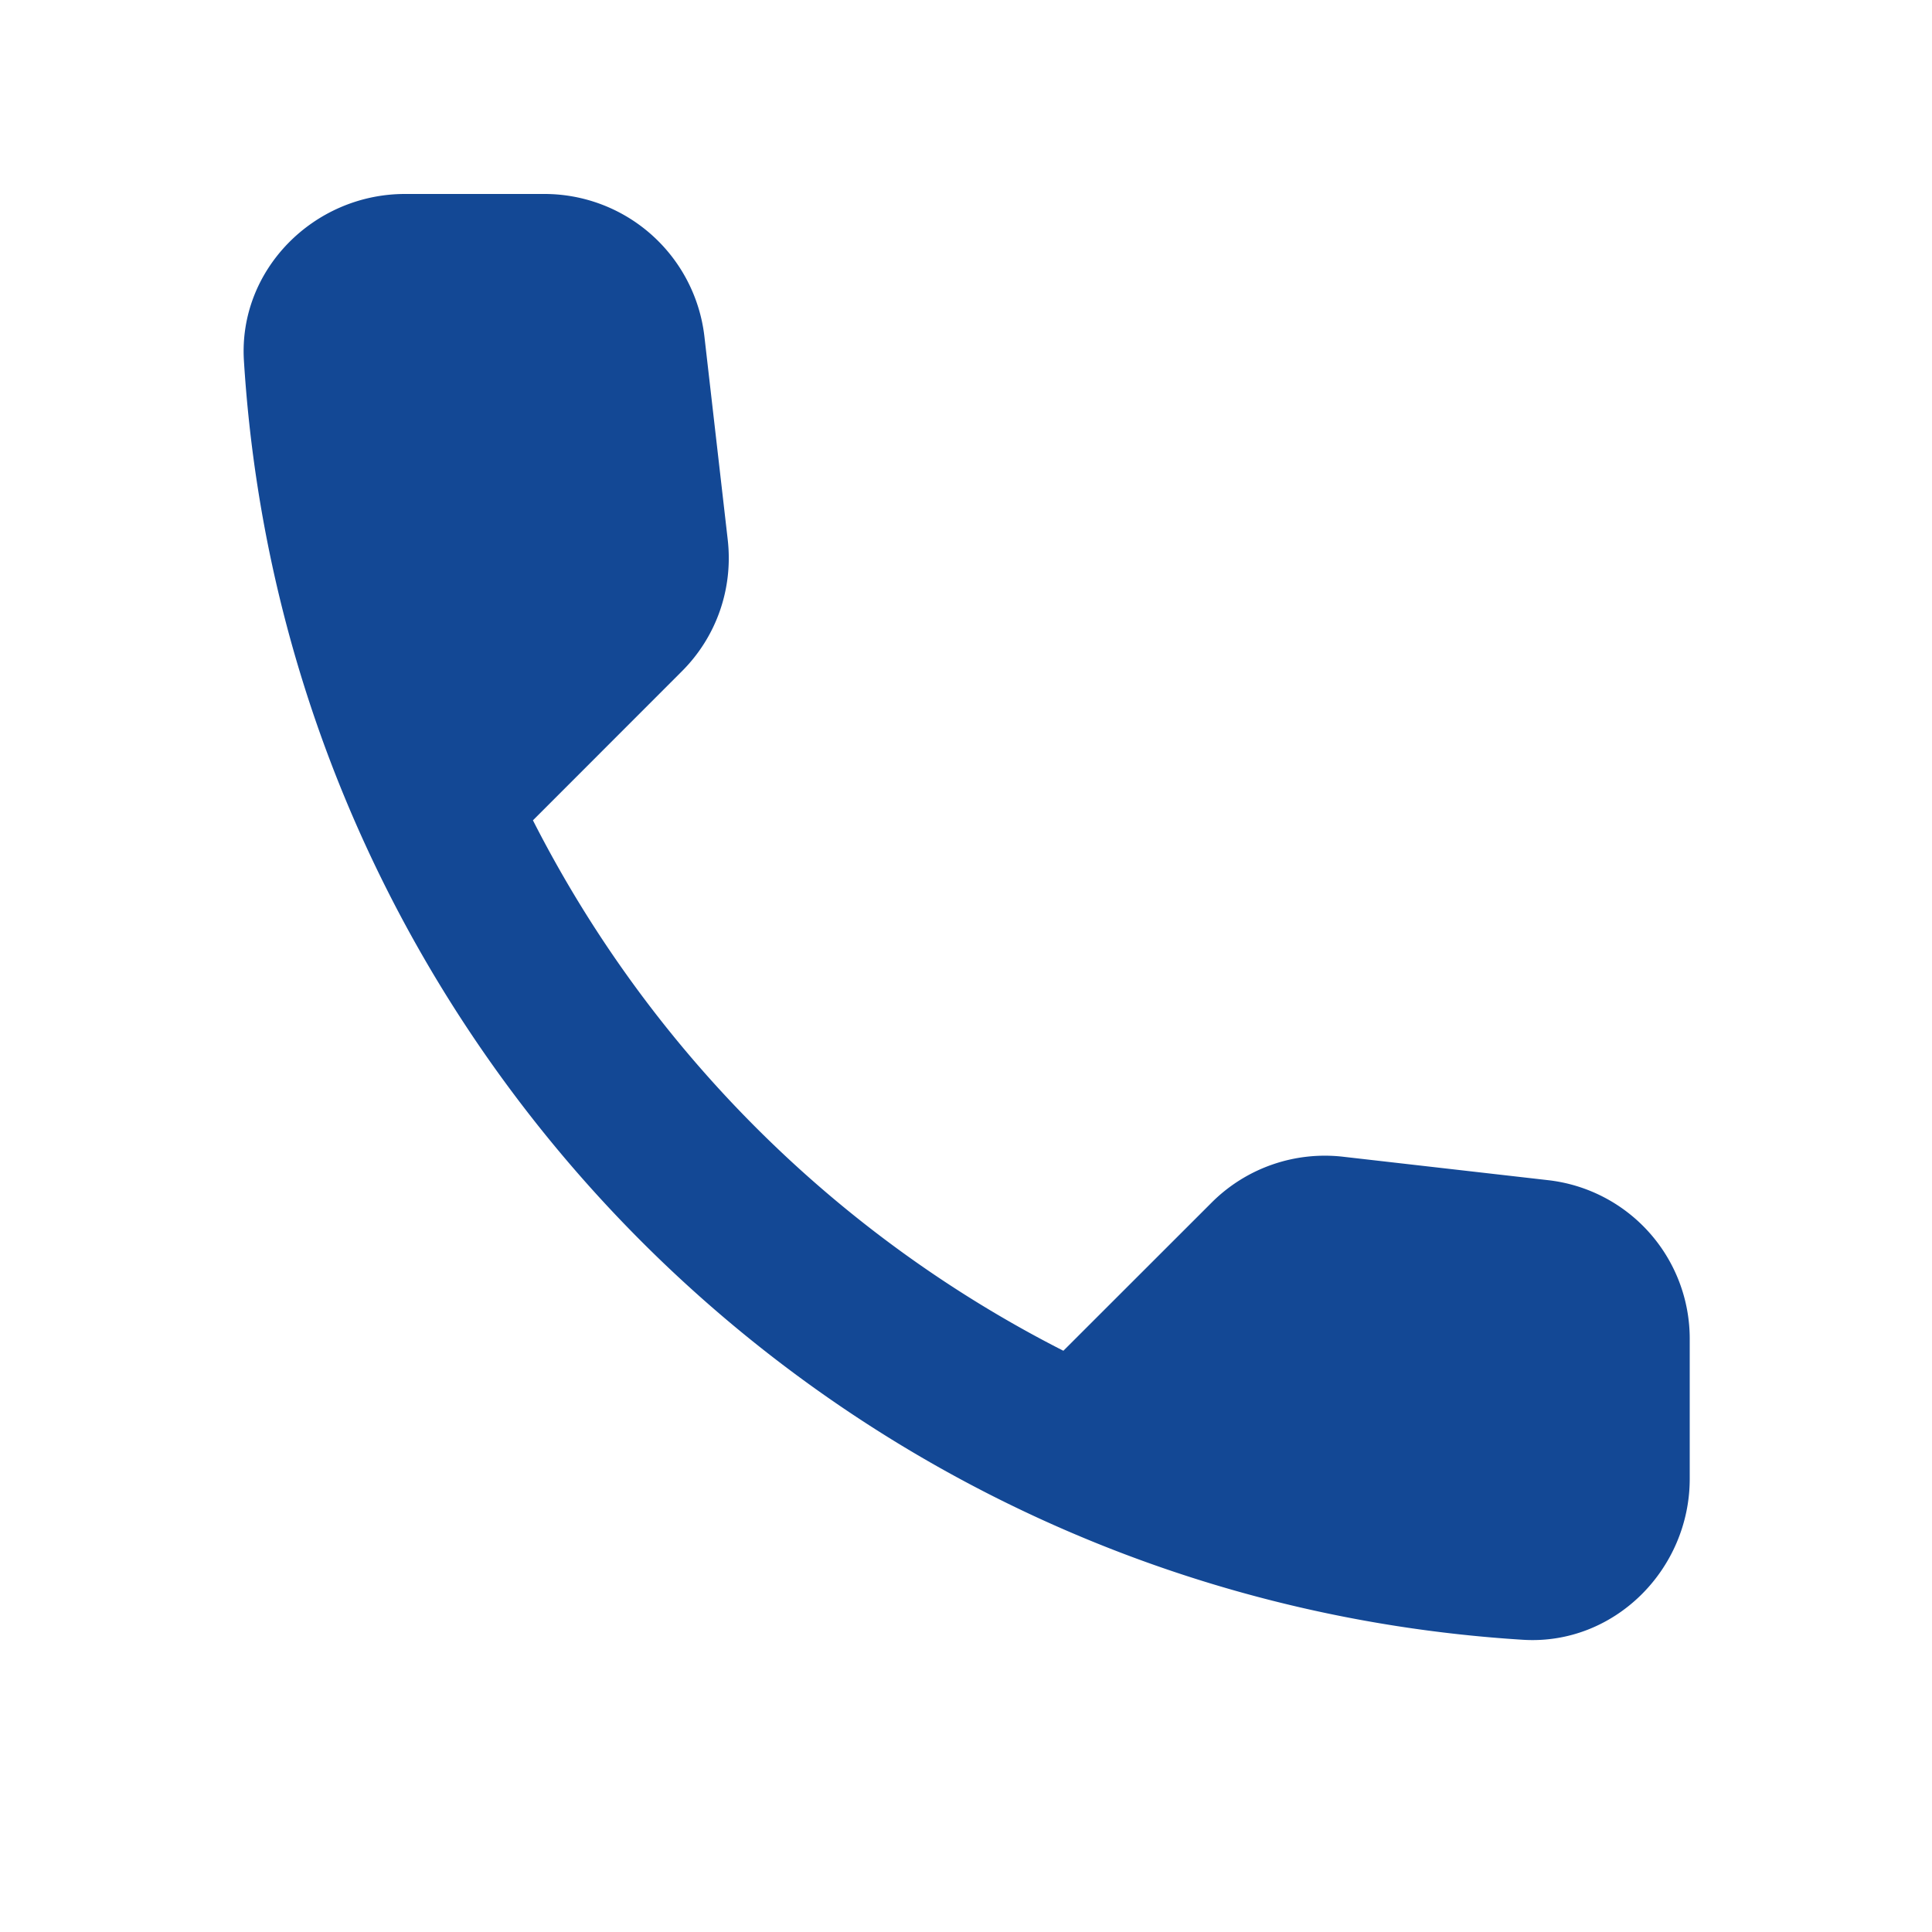 <svg xmlns="http://www.w3.org/2000/svg" width="20" height="20" fill="none" viewBox="0 0 20 20">
  <path fill="#134895" d="m16.025 12.217-2.117-.242a1.657 1.657 0 0 0-1.366.475l-1.534 1.533a12.537 12.537 0 0 1-5.491-5.491L7.058 6.95c.359-.358.534-.858.475-1.367l-.241-2.1a1.667 1.667 0 0 0-1.659-1.475H4.192c-.942 0-1.725.784-1.667 1.725.442 7.117 6.133 12.8 13.242 13.242.941.058 1.725-.725 1.725-1.667v-1.441a1.652 1.652 0 0 0-1.467-1.65Z"/>
</svg>
